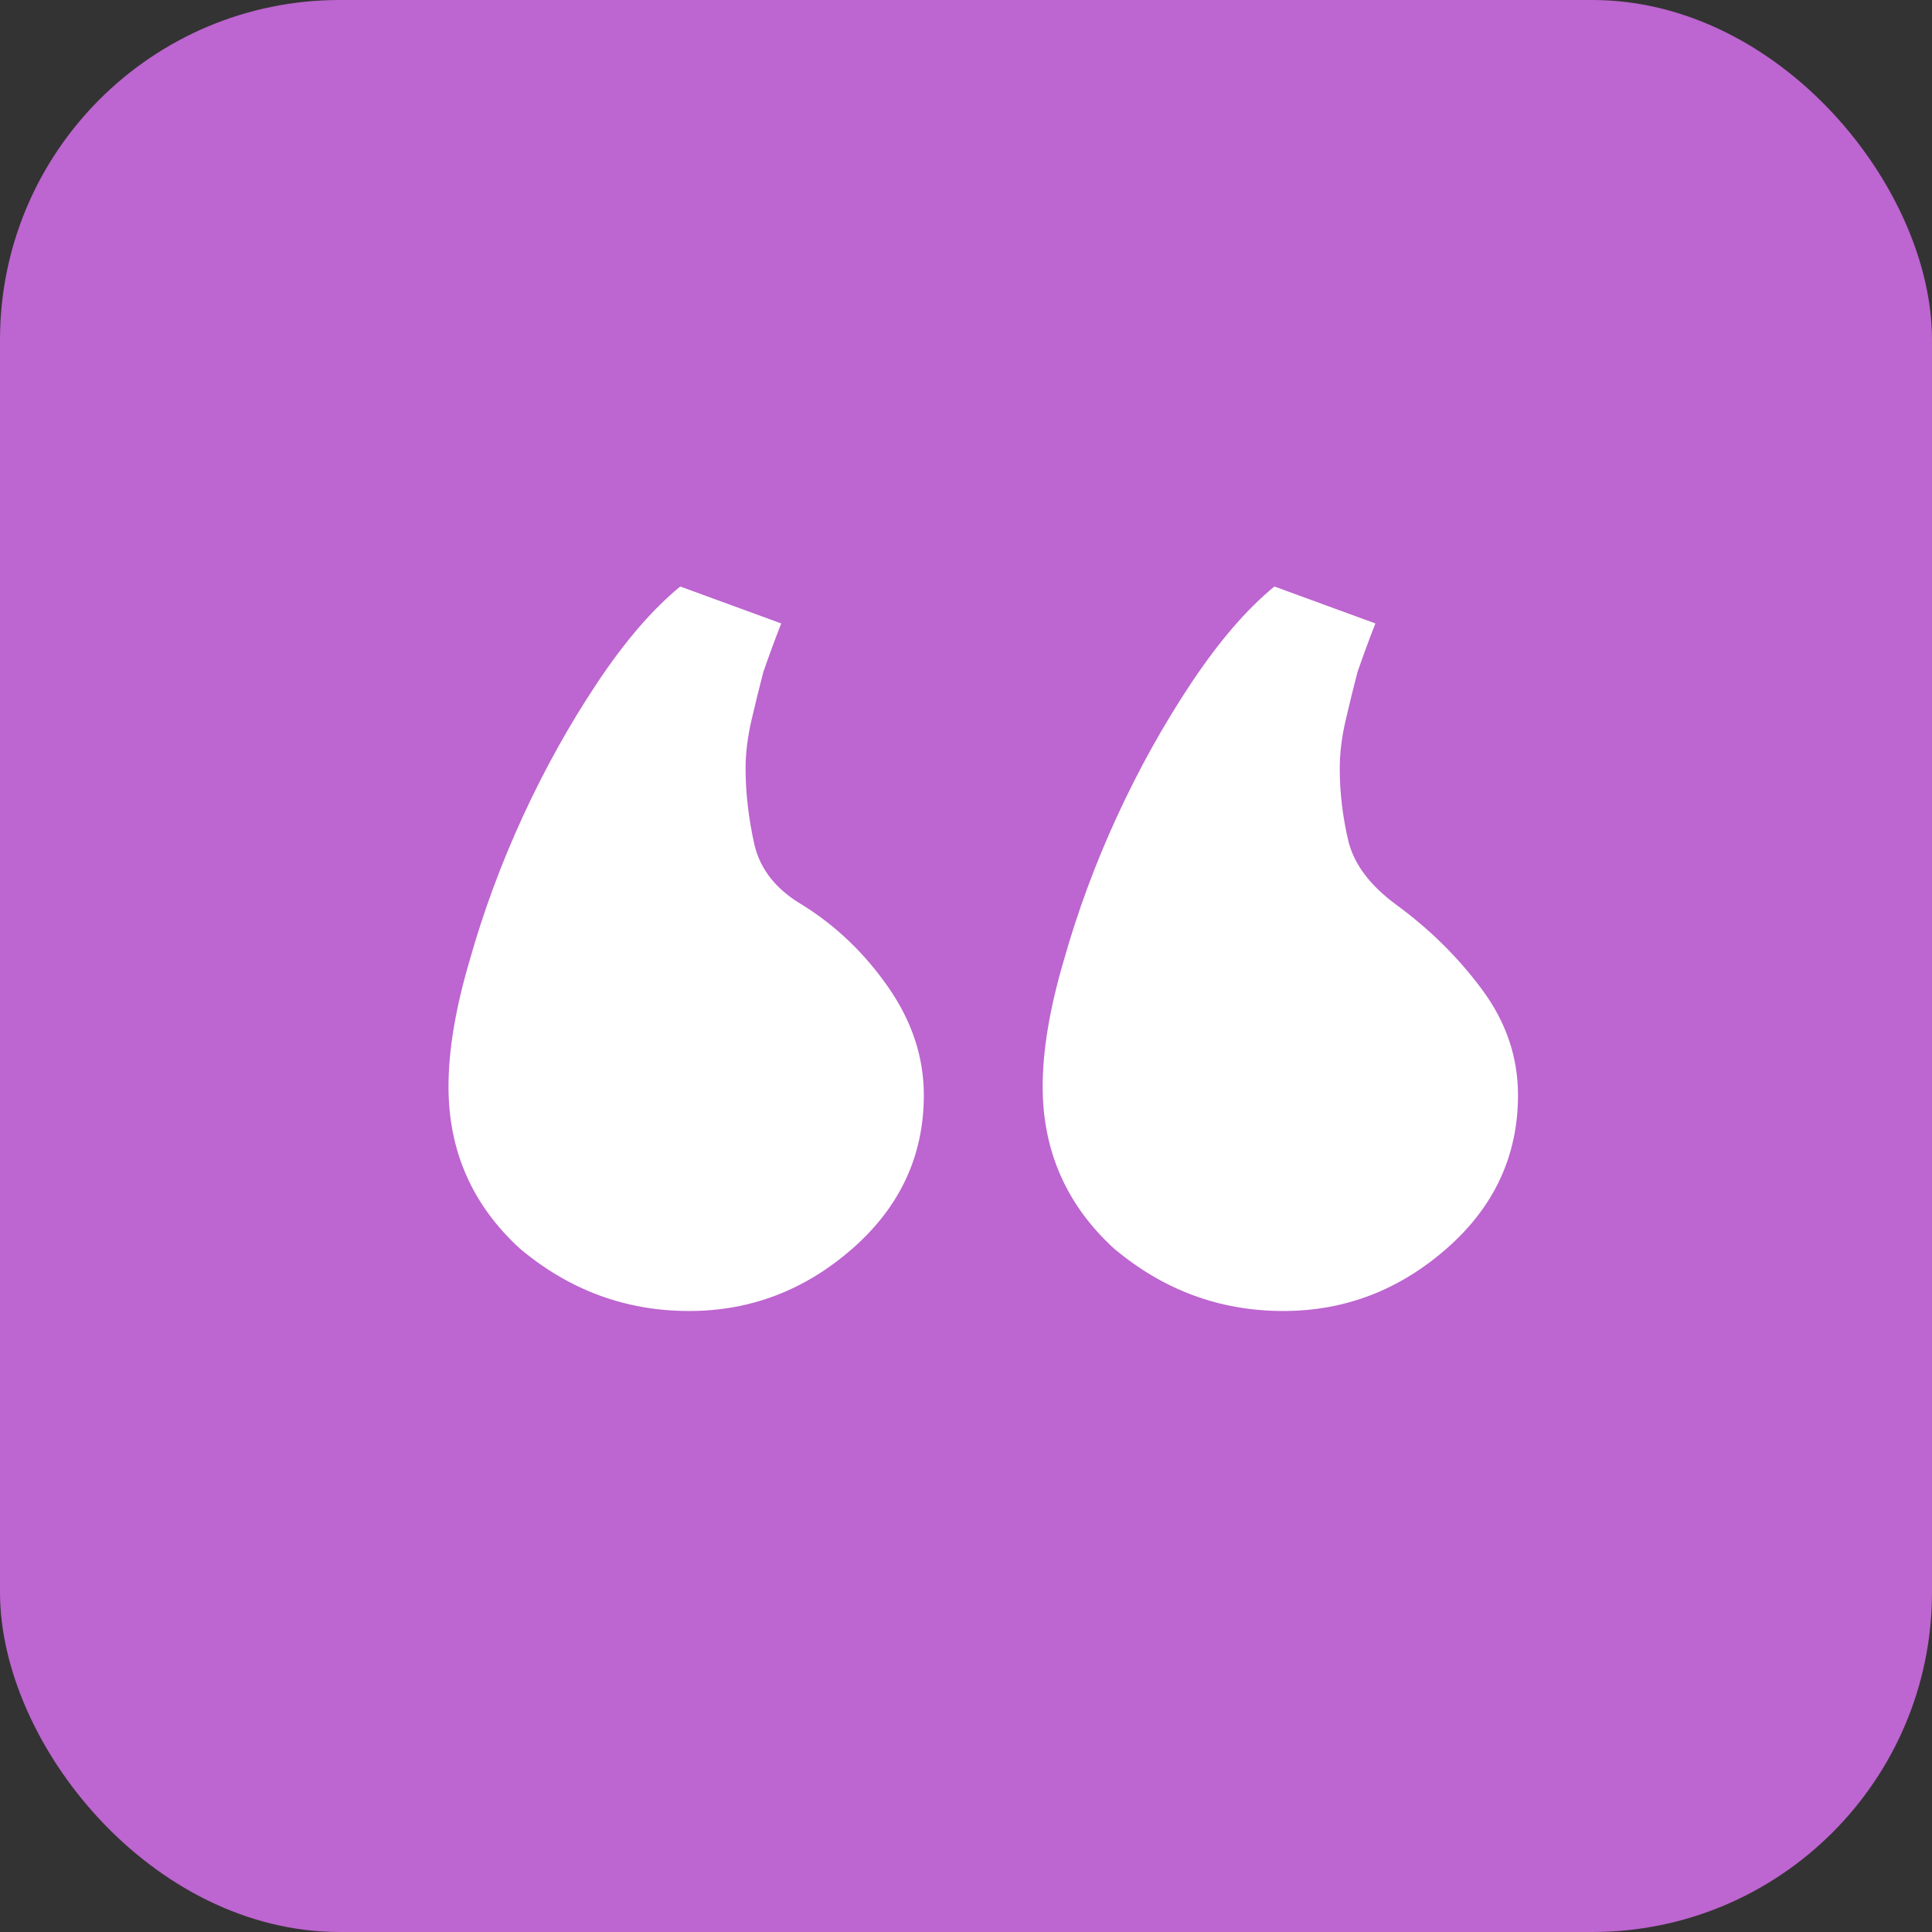 <svg width="91" height="91" viewBox="0 0 91 91" fill="none" xmlns="http://www.w3.org/2000/svg">
    <rect x="0" y="0" width="91" height="91" fill="#333333" stroke="none"/>
    <rect width="91" height="91" rx="16" fill="#BD65D0"/>
    <path d="M36.797 29.365C36.517 30.078 36.237 30.837 35.958 31.64C35.771 32.353 35.584 33.112 35.398 33.915C35.211 34.718 35.118 35.476 35.118 36.19C35.118 37.349 35.258 38.554 35.538 39.803C35.818 40.963 36.564 41.9 37.777 42.613C39.363 43.595 40.715 44.888 41.835 46.494C42.954 48.1 43.514 49.795 43.514 51.579C43.514 54.434 42.394 56.843 40.156 58.806C37.917 60.769 35.351 61.75 32.459 61.75C29.474 61.75 26.816 60.769 24.483 58.806C22.244 56.754 21.125 54.211 21.125 51.178C21.125 49.483 21.451 47.52 22.105 45.29C22.758 42.97 23.597 40.695 24.623 38.465C25.649 36.234 26.816 34.138 28.122 32.175C29.427 30.212 30.734 28.696 32.04 27.625L36.797 29.365ZM64.783 29.365C64.504 30.078 64.224 30.837 63.944 31.64C63.757 32.353 63.571 33.112 63.384 33.915C63.197 34.718 63.104 35.476 63.104 36.19C63.104 37.349 63.244 38.509 63.524 39.669C63.804 40.74 64.55 41.721 65.763 42.613C67.349 43.773 68.701 45.111 69.821 46.628C70.94 48.145 71.5 49.795 71.5 51.579C71.5 54.434 70.381 56.843 68.142 58.806C65.903 60.769 63.337 61.75 60.446 61.75C57.46 61.75 54.802 60.769 52.469 58.806C50.231 56.754 49.111 54.211 49.111 51.178C49.111 49.483 49.438 47.52 50.091 45.29C50.744 42.97 51.583 40.695 52.609 38.465C53.636 36.234 54.802 34.138 56.108 32.175C57.414 30.212 58.72 28.696 60.026 27.625L64.783 29.365Z"
          fill="white"/>
</svg>
